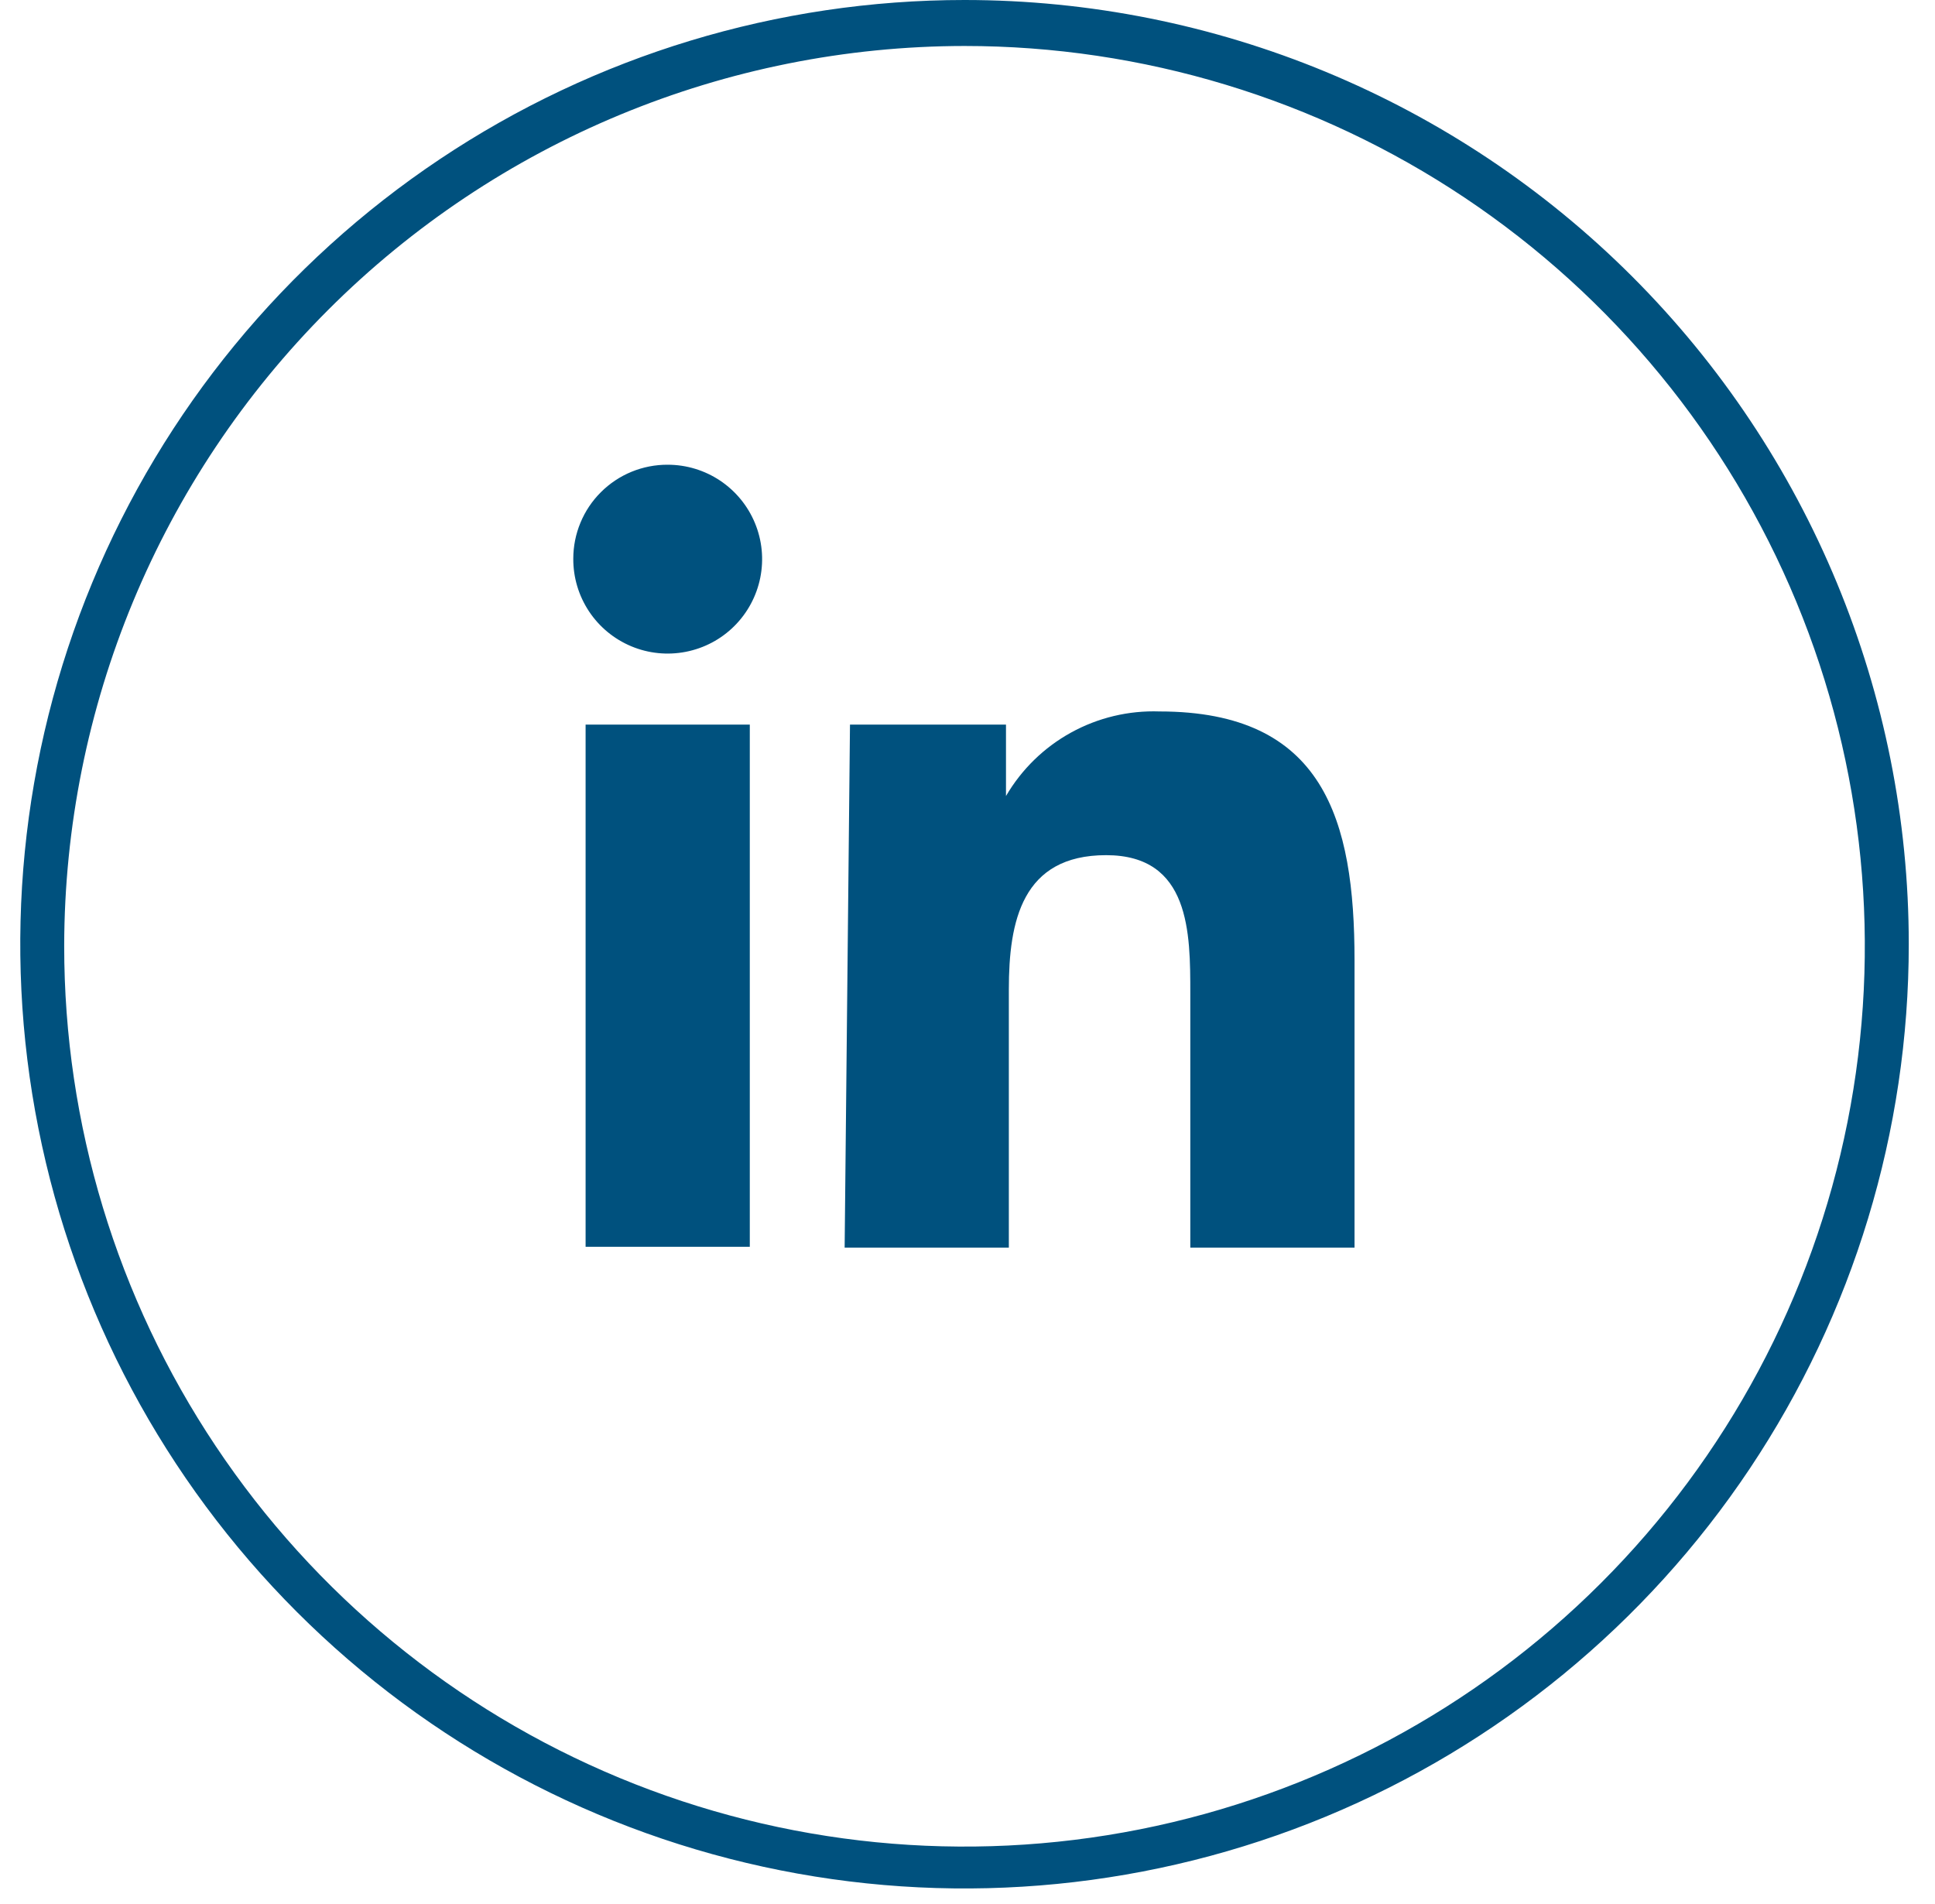 <svg width="63" height="62" viewBox="0 0 63 62" fill="none" xmlns="http://www.w3.org/2000/svg">
<g clip-path="url(#clip0_4_205)">
<path d="M31.403 1.497C37.201 1.497 42.869 3.217 47.69 6.438C52.51 9.66 56.267 14.239 58.486 19.596C60.704 24.953 61.283 30.847 60.151 36.533C59.019 42.22 56.226 47.443 52.125 51.542C48.025 55.641 42.8 58.431 37.113 59.561C31.426 60.691 25.532 60.108 20.176 57.888C14.82 55.667 10.243 51.908 7.024 47.085C3.804 42.263 2.087 36.595 2.09 30.797C2.101 23.027 5.193 15.578 10.688 10.086C16.183 4.593 23.633 1.504 31.403 1.497ZM31.403 0C25.323 0 19.379 1.803 14.323 5.181C9.267 8.559 5.327 13.361 3 18.978C0.673 24.596 0.064 30.777 1.251 36.741C2.437 42.704 5.365 48.182 9.664 52.481C13.964 56.781 19.442 59.709 25.405 60.895C31.369 62.082 37.55 61.473 43.168 59.146C48.785 56.819 53.587 52.879 56.965 47.823C60.343 42.767 62.146 36.823 62.146 30.743C62.146 22.589 58.907 14.77 53.142 9.004C47.376 3.239 39.556 0 31.403 0Z" fill="#00517E"/>
<path d="M19.066 23.592H24.412V40.594H19.066V23.592ZM21.739 15.131C22.348 15.131 22.942 15.312 23.448 15.65C23.954 15.989 24.348 16.47 24.58 17.032C24.813 17.595 24.873 18.213 24.753 18.81C24.633 19.407 24.339 19.955 23.908 20.384C23.477 20.814 22.928 21.105 22.33 21.222C21.733 21.339 21.114 21.277 20.553 21.042C19.991 20.807 19.512 20.411 19.176 19.904C18.84 19.396 18.662 18.801 18.665 18.192C18.665 17.789 18.744 17.39 18.899 17.018C19.053 16.645 19.28 16.307 19.566 16.023C19.851 15.739 20.19 15.513 20.563 15.36C20.936 15.207 21.336 15.129 21.739 15.131Z" fill="#00517E"/>
<path d="M27.674 23.592H32.753V25.918C33.26 25.05 33.992 24.335 34.872 23.851C35.752 23.366 36.748 23.129 37.752 23.164C43.099 23.164 44.101 26.68 44.101 31.265V40.621H38.754V32.347C38.754 30.382 38.754 27.843 36.014 27.843C33.274 27.843 32.846 29.995 32.846 32.214V40.621H27.5L27.674 23.592Z" fill="#00517E"/>
</g>
<defs>
<clipPath id="clip0_4_205">
<rect width="61.606" height="61.606" fill="white" transform="translate(0.606)"/>
</clipPath>
</defs>
</svg>
